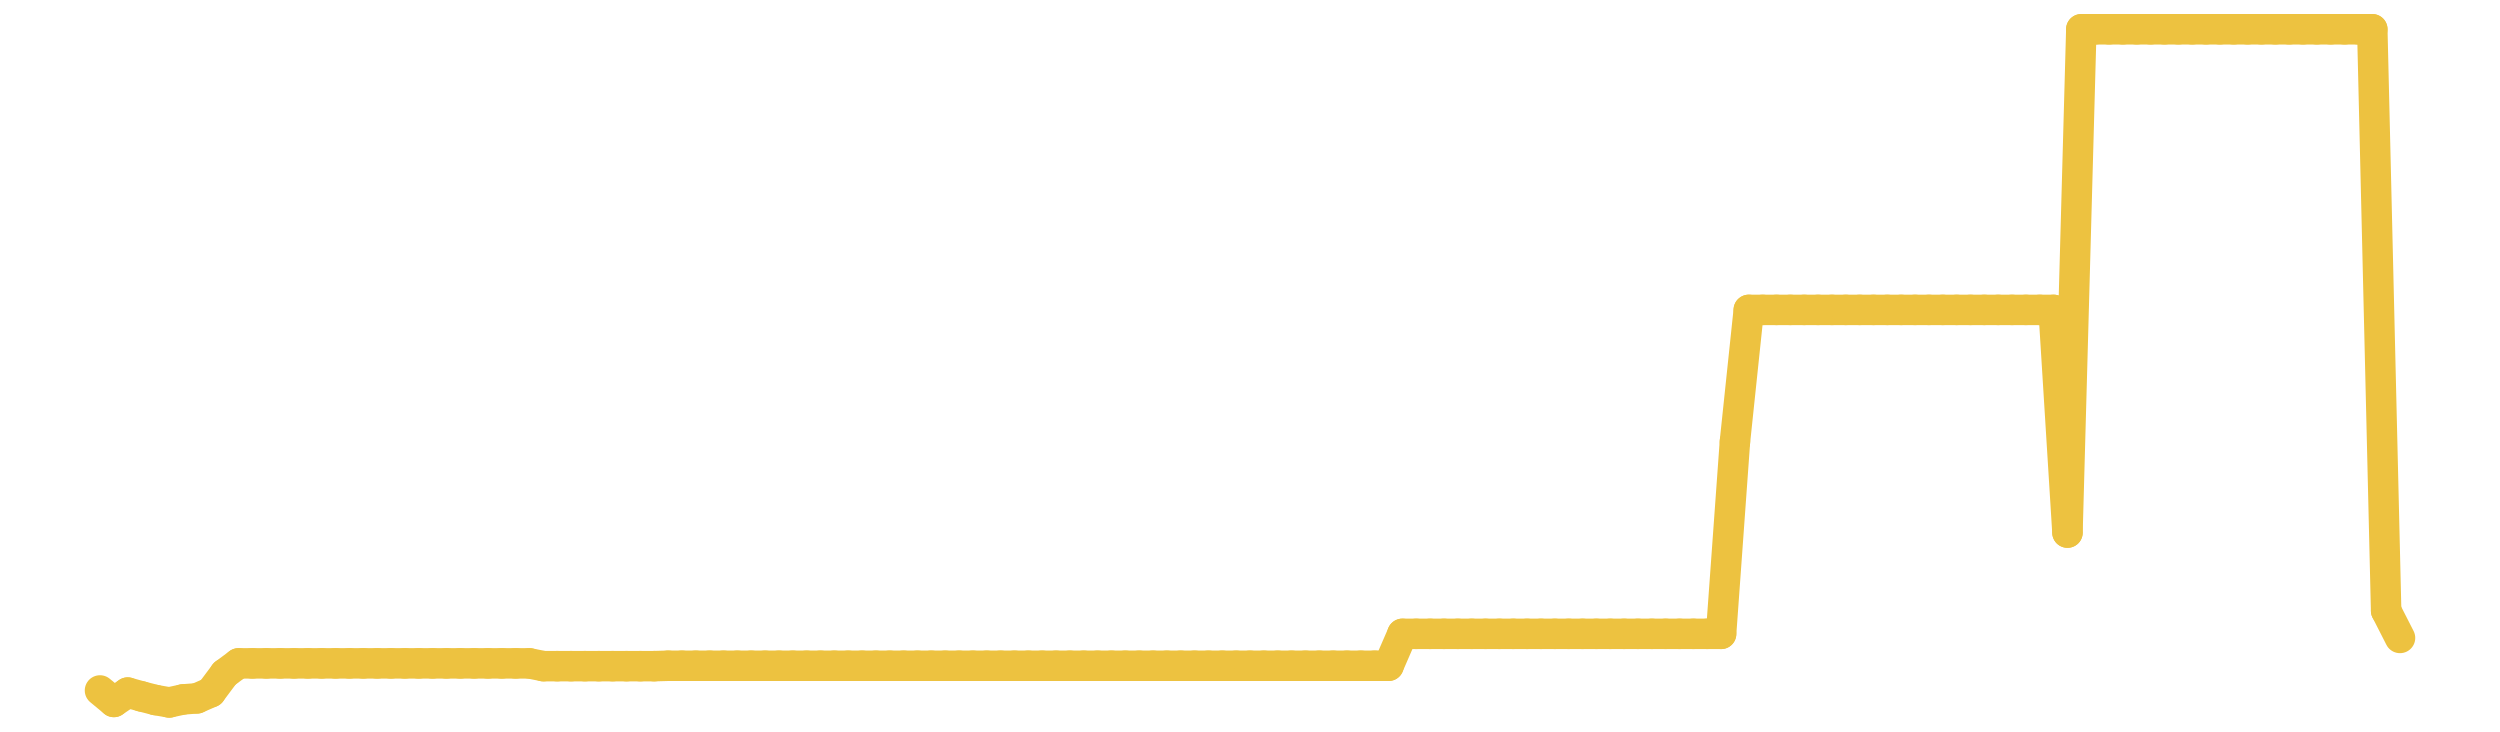 <?xml version="1.0" encoding="UTF-8" standalone="no"?>
<!DOCTYPE svg PUBLIC "-//W3C//DTD SVG 1.1//EN" "http://www.w3.org/Graphics/SVG/1.1/DTD/svg11.dtd">
<svg xmlns:xlink="http://www.w3.org/1999/xlink" height="48px" version="1.1" viewBox="0 0 164 48" width="164px" x="0px" y="0px" xmlns="http://www.w3.org/2000/svg">
  <defs>
    <clipPath id="clip-1642496000">
      <rect height="48" width="164" x="0" y="0"/>
    </clipPath>
  </defs>
  <rect height="48" style="fill:rgb(255,255,255);fill-opacity:0;stroke:none;" width="164" x="0" y="0"/>
  <rect height="48" style="fill:rgb(255,255,255);fill-opacity:0;stroke:none;" width="164" x="0" y="0"/>
  <g clip-path="url(#clip-1642496000)">
    <line style="fill:none;stroke:rgb(237,194,64);stroke-width:2;stroke-miterlimit:10;stroke-linecap:round;" x1="6.56" x2="7.469" y1="45.295" y2="46.047"/>
    <line style="fill:none;stroke:rgb(237,194,64);stroke-width:2;stroke-miterlimit:10;stroke-linecap:round;" x1="7.469" x2="8.378" y1="46.047" y2="45.434"/>
    <line style="fill:none;stroke:rgb(237,194,64);stroke-width:2;stroke-miterlimit:10;stroke-linecap:round;" x1="8.378" x2="9.287" y1="45.434" y2="45.686"/>
    <line style="fill:none;stroke:rgb(237,194,64);stroke-width:2;stroke-miterlimit:10;stroke-linecap:round;" x1="9.287" x2="10.196" y1="45.686" y2="45.921"/>
    <line style="fill:none;stroke:rgb(237,194,64);stroke-width:2;stroke-miterlimit:10;stroke-linecap:round;" x1="10.196" x2="11.105" y1="45.921" y2="46.08"/>
    <line style="fill:none;stroke:rgb(237,194,64);stroke-width:2;stroke-miterlimit:10;stroke-linecap:round;" x1="11.105" x2="12.013" y1="46.08" y2="45.881"/>
    <line style="fill:none;stroke:rgb(237,194,64);stroke-width:2;stroke-miterlimit:10;stroke-linecap:round;" x1="12.013" x2="12.922" y1="45.881" y2="45.811"/>
    <line style="fill:none;stroke:rgb(237,194,64);stroke-width:2;stroke-miterlimit:10;stroke-linecap:round;" x1="12.922" x2="13.831" y1="45.811" y2="45.412"/>
    <line style="fill:none;stroke:rgb(237,194,64);stroke-width:2;stroke-miterlimit:10;stroke-linecap:round;" x1="13.831" x2="14.74" y1="45.412" y2="44.195"/>
    <line style="fill:none;stroke:rgb(237,194,64);stroke-width:2;stroke-miterlimit:10;stroke-linecap:round;" x1="14.74" x2="15.649" y1="44.195" y2="43.518"/>
    <line style="fill:none;stroke:rgb(237,194,64);stroke-width:2;stroke-miterlimit:10;stroke-linecap:round;" x1="15.649" x2="16.558" y1="43.518" y2="43.518"/>
    <line style="fill:none;stroke:rgb(237,194,64);stroke-width:2;stroke-miterlimit:10;stroke-linecap:round;" x1="16.558" x2="17.467" y1="43.518" y2="43.518"/>
    <line style="fill:none;stroke:rgb(237,194,64);stroke-width:2;stroke-miterlimit:10;stroke-linecap:round;" x1="17.467" x2="18.376" y1="43.518" y2="43.518"/>
    <line style="fill:none;stroke:rgb(237,194,64);stroke-width:2;stroke-miterlimit:10;stroke-linecap:round;" x1="18.376" x2="19.285" y1="43.518" y2="43.518"/>
    <line style="fill:none;stroke:rgb(237,194,64);stroke-width:2;stroke-miterlimit:10;stroke-linecap:round;" x1="19.285" x2="20.194" y1="43.518" y2="43.518"/>
    <line style="fill:none;stroke:rgb(237,194,64);stroke-width:2;stroke-miterlimit:10;stroke-linecap:round;" x1="20.194" x2="21.103" y1="43.518" y2="43.518"/>
    <line style="fill:none;stroke:rgb(237,194,64);stroke-width:2;stroke-miterlimit:10;stroke-linecap:round;" x1="21.103" x2="22.012" y1="43.518" y2="43.518"/>
    <line style="fill:none;stroke:rgb(237,194,64);stroke-width:2;stroke-miterlimit:10;stroke-linecap:round;" x1="22.012" x2="22.92" y1="43.518" y2="43.518"/>
    <line style="fill:none;stroke:rgb(237,194,64);stroke-width:2;stroke-miterlimit:10;stroke-linecap:round;" x1="22.92" x2="23.829" y1="43.518" y2="43.518"/>
    <line style="fill:none;stroke:rgb(237,194,64);stroke-width:2;stroke-miterlimit:10;stroke-linecap:round;" x1="23.829" x2="24.738" y1="43.518" y2="43.518"/>
    <line style="fill:none;stroke:rgb(237,194,64);stroke-width:2;stroke-miterlimit:10;stroke-linecap:round;" x1="24.738" x2="25.647" y1="43.518" y2="43.518"/>
    <line style="fill:none;stroke:rgb(237,194,64);stroke-width:2;stroke-miterlimit:10;stroke-linecap:round;" x1="25.647" x2="26.556" y1="43.518" y2="43.518"/>
    <line style="fill:none;stroke:rgb(237,194,64);stroke-width:2;stroke-miterlimit:10;stroke-linecap:round;" x1="26.556" x2="27.465" y1="43.518" y2="43.518"/>
    <line style="fill:none;stroke:rgb(237,194,64);stroke-width:2;stroke-miterlimit:10;stroke-linecap:round;" x1="27.465" x2="28.374" y1="43.518" y2="43.518"/>
    <line style="fill:none;stroke:rgb(237,194,64);stroke-width:2;stroke-miterlimit:10;stroke-linecap:round;" x1="28.374" x2="29.283" y1="43.518" y2="43.518"/>
    <line style="fill:none;stroke:rgb(237,194,64);stroke-width:2;stroke-miterlimit:10;stroke-linecap:round;" x1="29.283" x2="30.192" y1="43.518" y2="43.518"/>
    <line style="fill:none;stroke:rgb(237,194,64);stroke-width:2;stroke-miterlimit:10;stroke-linecap:round;" x1="30.192" x2="31.101" y1="43.518" y2="43.518"/>
    <line style="fill:none;stroke:rgb(237,194,64);stroke-width:2;stroke-miterlimit:10;stroke-linecap:round;" x1="31.101" x2="32.01" y1="43.518" y2="43.518"/>
    <line style="fill:none;stroke:rgb(237,194,64);stroke-width:2;stroke-miterlimit:10;stroke-linecap:round;" x1="32.01" x2="32.919" y1="43.518" y2="43.518"/>
    <line style="fill:none;stroke:rgb(237,194,64);stroke-width:2;stroke-miterlimit:10;stroke-linecap:round;" x1="32.919" x2="33.827" y1="43.518" y2="43.518"/>
    <line style="fill:none;stroke:rgb(237,194,64);stroke-width:2;stroke-miterlimit:10;stroke-linecap:round;" x1="33.827" x2="34.736" y1="43.518" y2="43.518"/>
    <line style="fill:none;stroke:rgb(237,194,64);stroke-width:2;stroke-miterlimit:10;stroke-linecap:round;" x1="34.736" x2="35.645" y1="43.518" y2="43.699"/>
    <line style="fill:none;stroke:rgb(237,194,64);stroke-width:2;stroke-miterlimit:10;stroke-linecap:round;" x1="35.645" x2="36.554" y1="43.699" y2="43.699"/>
    <line style="fill:none;stroke:rgb(237,194,64);stroke-width:2;stroke-miterlimit:10;stroke-linecap:round;" x1="36.554" x2="37.463" y1="43.699" y2="43.699"/>
    <line style="fill:none;stroke:rgb(237,194,64);stroke-width:2;stroke-miterlimit:10;stroke-linecap:round;" x1="37.463" x2="38.372" y1="43.699" y2="43.699"/>
    <line style="fill:none;stroke:rgb(237,194,64);stroke-width:2;stroke-miterlimit:10;stroke-linecap:round;" x1="38.372" x2="39.281" y1="43.699" y2="43.699"/>
    <line style="fill:none;stroke:rgb(237,194,64);stroke-width:2;stroke-miterlimit:10;stroke-linecap:round;" x1="39.281" x2="40.19" y1="43.699" y2="43.699"/>
    <line style="fill:none;stroke:rgb(237,194,64);stroke-width:2;stroke-miterlimit:10;stroke-linecap:round;" x1="40.19" x2="41.099" y1="43.699" y2="43.699"/>
    <line style="fill:none;stroke:rgb(237,194,64);stroke-width:2;stroke-miterlimit:10;stroke-linecap:round;" x1="41.099" x2="42.008" y1="43.699" y2="43.699"/>
    <line style="fill:none;stroke:rgb(237,194,64);stroke-width:2;stroke-miterlimit:10;stroke-linecap:round;" x1="42.008" x2="42.917" y1="43.699" y2="43.699"/>
    <line style="fill:none;stroke:rgb(237,194,64);stroke-width:2;stroke-miterlimit:10;stroke-linecap:round;" x1="42.917" x2="43.826" y1="43.699" y2="43.674"/>
    <line style="fill:none;stroke:rgb(237,194,64);stroke-width:2;stroke-miterlimit:10;stroke-linecap:round;" x1="43.826" x2="44.734" y1="43.674" y2="43.674"/>
    <line style="fill:none;stroke:rgb(237,194,64);stroke-width:2;stroke-miterlimit:10;stroke-linecap:round;" x1="44.734" x2="45.643" y1="43.674" y2="43.674"/>
    <line style="fill:none;stroke:rgb(237,194,64);stroke-width:2;stroke-miterlimit:10;stroke-linecap:round;" x1="45.643" x2="46.552" y1="43.674" y2="43.674"/>
    <line style="fill:none;stroke:rgb(237,194,64);stroke-width:2;stroke-miterlimit:10;stroke-linecap:round;" x1="46.552" x2="47.461" y1="43.674" y2="43.674"/>
    <line style="fill:none;stroke:rgb(237,194,64);stroke-width:2;stroke-miterlimit:10;stroke-linecap:round;" x1="47.461" x2="48.37" y1="43.674" y2="43.674"/>
    <line style="fill:none;stroke:rgb(237,194,64);stroke-width:2;stroke-miterlimit:10;stroke-linecap:round;" x1="48.37" x2="49.279" y1="43.674" y2="43.674"/>
    <line style="fill:none;stroke:rgb(237,194,64);stroke-width:2;stroke-miterlimit:10;stroke-linecap:round;" x1="49.279" x2="50.188" y1="43.674" y2="43.674"/>
    <line style="fill:none;stroke:rgb(237,194,64);stroke-width:2;stroke-miterlimit:10;stroke-linecap:round;" x1="50.188" x2="51.097" y1="43.674" y2="43.674"/>
    <line style="fill:none;stroke:rgb(237,194,64);stroke-width:2;stroke-miterlimit:10;stroke-linecap:round;" x1="51.097" x2="52.006" y1="43.674" y2="43.674"/>
    <line style="fill:none;stroke:rgb(237,194,64);stroke-width:2;stroke-miterlimit:10;stroke-linecap:round;" x1="52.006" x2="52.915" y1="43.674" y2="43.674"/>
    <line style="fill:none;stroke:rgb(237,194,64);stroke-width:2;stroke-miterlimit:10;stroke-linecap:round;" x1="52.915" x2="53.824" y1="43.674" y2="43.674"/>
    <line style="fill:none;stroke:rgb(237,194,64);stroke-width:2;stroke-miterlimit:10;stroke-linecap:round;" x1="53.824" x2="54.733" y1="43.674" y2="43.674"/>
    <line style="fill:none;stroke:rgb(237,194,64);stroke-width:2;stroke-miterlimit:10;stroke-linecap:round;" x1="54.733" x2="55.641" y1="43.674" y2="43.674"/>
    <line style="fill:none;stroke:rgb(237,194,64);stroke-width:2;stroke-miterlimit:10;stroke-linecap:round;" x1="55.641" x2="56.55" y1="43.674" y2="43.674"/>
    <line style="fill:none;stroke:rgb(237,194,64);stroke-width:2;stroke-miterlimit:10;stroke-linecap:round;" x1="56.55" x2="57.459" y1="43.674" y2="43.674"/>
    <line style="fill:none;stroke:rgb(237,194,64);stroke-width:2;stroke-miterlimit:10;stroke-linecap:round;" x1="57.459" x2="58.368" y1="43.674" y2="43.674"/>
    <line style="fill:none;stroke:rgb(237,194,64);stroke-width:2;stroke-miterlimit:10;stroke-linecap:round;" x1="58.368" x2="59.277" y1="43.674" y2="43.674"/>
    <line style="fill:none;stroke:rgb(237,194,64);stroke-width:2;stroke-miterlimit:10;stroke-linecap:round;" x1="59.277" x2="60.186" y1="43.674" y2="43.674"/>
    <line style="fill:none;stroke:rgb(237,194,64);stroke-width:2;stroke-miterlimit:10;stroke-linecap:round;" x1="60.186" x2="61.095" y1="43.674" y2="43.674"/>
    <line style="fill:none;stroke:rgb(237,194,64);stroke-width:2;stroke-miterlimit:10;stroke-linecap:round;" x1="61.095" x2="62.004" y1="43.674" y2="43.674"/>
    <line style="fill:none;stroke:rgb(237,194,64);stroke-width:2;stroke-miterlimit:10;stroke-linecap:round;" x1="62.004" x2="62.913" y1="43.674" y2="43.674"/>
    <line style="fill:none;stroke:rgb(237,194,64);stroke-width:2;stroke-miterlimit:10;stroke-linecap:round;" x1="62.913" x2="63.822" y1="43.674" y2="43.674"/>
    <line style="fill:none;stroke:rgb(237,194,64);stroke-width:2;stroke-miterlimit:10;stroke-linecap:round;" x1="63.822" x2="64.731" y1="43.674" y2="43.674"/>
    <line style="fill:none;stroke:rgb(237,194,64);stroke-width:2;stroke-miterlimit:10;stroke-linecap:round;" x1="64.731" x2="65.64" y1="43.674" y2="43.674"/>
    <line style="fill:none;stroke:rgb(237,194,64);stroke-width:2;stroke-miterlimit:10;stroke-linecap:round;" x1="65.64" x2="66.548" y1="43.674" y2="43.674"/>
    <line style="fill:none;stroke:rgb(237,194,64);stroke-width:2;stroke-miterlimit:10;stroke-linecap:round;" x1="66.548" x2="67.457" y1="43.674" y2="43.674"/>
    <line style="fill:none;stroke:rgb(237,194,64);stroke-width:2;stroke-miterlimit:10;stroke-linecap:round;" x1="67.457" x2="68.366" y1="43.674" y2="43.674"/>
    <line style="fill:none;stroke:rgb(237,194,64);stroke-width:2;stroke-miterlimit:10;stroke-linecap:round;" x1="68.366" x2="69.275" y1="43.674" y2="43.674"/>
    <line style="fill:none;stroke:rgb(237,194,64);stroke-width:2;stroke-miterlimit:10;stroke-linecap:round;" x1="69.275" x2="70.184" y1="43.674" y2="43.674"/>
    <line style="fill:none;stroke:rgb(237,194,64);stroke-width:2;stroke-miterlimit:10;stroke-linecap:round;" x1="70.184" x2="71.093" y1="43.674" y2="43.674"/>
    <line style="fill:none;stroke:rgb(237,194,64);stroke-width:2;stroke-miterlimit:10;stroke-linecap:round;" x1="71.093" x2="72.002" y1="43.674" y2="43.674"/>
    <line style="fill:none;stroke:rgb(237,194,64);stroke-width:2;stroke-miterlimit:10;stroke-linecap:round;" x1="72.002" x2="72.911" y1="43.674" y2="43.674"/>
    <line style="fill:none;stroke:rgb(237,194,64);stroke-width:2;stroke-miterlimit:10;stroke-linecap:round;" x1="72.911" x2="73.82" y1="43.674" y2="43.674"/>
    <line style="fill:none;stroke:rgb(237,194,64);stroke-width:2;stroke-miterlimit:10;stroke-linecap:round;" x1="73.82" x2="74.729" y1="43.674" y2="43.674"/>
    <line style="fill:none;stroke:rgb(237,194,64);stroke-width:2;stroke-miterlimit:10;stroke-linecap:round;" x1="74.729" x2="75.638" y1="43.674" y2="43.674"/>
    <line style="fill:none;stroke:rgb(237,194,64);stroke-width:2;stroke-miterlimit:10;stroke-linecap:round;" x1="75.638" x2="76.547" y1="43.674" y2="43.674"/>
    <line style="fill:none;stroke:rgb(237,194,64);stroke-width:2;stroke-miterlimit:10;stroke-linecap:round;" x1="76.547" x2="77.455" y1="43.674" y2="43.674"/>
    <line style="fill:none;stroke:rgb(237,194,64);stroke-width:2;stroke-miterlimit:10;stroke-linecap:round;" x1="77.455" x2="78.364" y1="43.674" y2="43.674"/>
    <line style="fill:none;stroke:rgb(237,194,64);stroke-width:2;stroke-miterlimit:10;stroke-linecap:round;" x1="78.364" x2="79.273" y1="43.674" y2="43.674"/>
    <line style="fill:none;stroke:rgb(237,194,64);stroke-width:2;stroke-miterlimit:10;stroke-linecap:round;" x1="79.273" x2="80.182" y1="43.674" y2="43.674"/>
    <line style="fill:none;stroke:rgb(237,194,64);stroke-width:2;stroke-miterlimit:10;stroke-linecap:round;" x1="80.182" x2="81.091" y1="43.674" y2="43.674"/>
    <line style="fill:none;stroke:rgb(237,194,64);stroke-width:2;stroke-miterlimit:10;stroke-linecap:round;" x1="81.091" x2="82" y1="43.674" y2="43.674"/>
    <line style="fill:none;stroke:rgb(237,194,64);stroke-width:2;stroke-miterlimit:10;stroke-linecap:round;" x1="82" x2="82.909" y1="43.674" y2="43.674"/>
    <line style="fill:none;stroke:rgb(237,194,64);stroke-width:2;stroke-miterlimit:10;stroke-linecap:round;" x1="82.909" x2="83.818" y1="43.674" y2="43.674"/>
    <line style="fill:none;stroke:rgb(237,194,64);stroke-width:2;stroke-miterlimit:10;stroke-linecap:round;" x1="83.818" x2="84.727" y1="43.674" y2="43.674"/>
    <line style="fill:none;stroke:rgb(237,194,64);stroke-width:2;stroke-miterlimit:10;stroke-linecap:round;" x1="84.727" x2="85.636" y1="43.674" y2="43.674"/>
    <line style="fill:none;stroke:rgb(237,194,64);stroke-width:2;stroke-miterlimit:10;stroke-linecap:round;" x1="85.636" x2="86.545" y1="43.674" y2="43.674"/>
    <line style="fill:none;stroke:rgb(237,194,64);stroke-width:2;stroke-miterlimit:10;stroke-linecap:round;" x1="86.545" x2="87.453" y1="43.674" y2="43.674"/>
    <line style="fill:none;stroke:rgb(237,194,64);stroke-width:2;stroke-miterlimit:10;stroke-linecap:round;" x1="87.453" x2="88.362" y1="43.674" y2="43.674"/>
    <line style="fill:none;stroke:rgb(237,194,64);stroke-width:2;stroke-miterlimit:10;stroke-linecap:round;" x1="88.362" x2="89.271" y1="43.674" y2="43.674"/>
    <line style="fill:none;stroke:rgb(237,194,64);stroke-width:2;stroke-miterlimit:10;stroke-linecap:round;" x1="89.271" x2="90.18" y1="43.674" y2="43.674"/>
    <line style="fill:none;stroke:rgb(237,194,64);stroke-width:2;stroke-miterlimit:10;stroke-linecap:round;" x1="90.18" x2="91.089" y1="43.674" y2="43.674"/>
    <line style="fill:none;stroke:rgb(237,194,64);stroke-width:2;stroke-miterlimit:10;stroke-linecap:round;" x1="91.089" x2="91.998" y1="43.674" y2="41.581"/>
    <line style="fill:none;stroke:rgb(237,194,64);stroke-width:2;stroke-miterlimit:10;stroke-linecap:round;" x1="91.998" x2="92.907" y1="41.581" y2="41.581"/>
    <line style="fill:none;stroke:rgb(237,194,64);stroke-width:2;stroke-miterlimit:10;stroke-linecap:round;" x1="92.907" x2="93.816" y1="41.581" y2="41.581"/>
    <line style="fill:none;stroke:rgb(237,194,64);stroke-width:2;stroke-miterlimit:10;stroke-linecap:round;" x1="93.816" x2="94.725" y1="41.581" y2="41.581"/>
    <line style="fill:none;stroke:rgb(237,194,64);stroke-width:2;stroke-miterlimit:10;stroke-linecap:round;" x1="94.725" x2="95.634" y1="41.581" y2="41.581"/>
    <line style="fill:none;stroke:rgb(237,194,64);stroke-width:2;stroke-miterlimit:10;stroke-linecap:round;" x1="95.634" x2="96.543" y1="41.581" y2="41.581"/>
    <line style="fill:none;stroke:rgb(237,194,64);stroke-width:2;stroke-miterlimit:10;stroke-linecap:round;" x1="96.543" x2="97.452" y1="41.581" y2="41.581"/>
    <line style="fill:none;stroke:rgb(237,194,64);stroke-width:2;stroke-miterlimit:10;stroke-linecap:round;" x1="97.452" x2="98.36" y1="41.581" y2="41.581"/>
    <line style="fill:none;stroke:rgb(237,194,64);stroke-width:2;stroke-miterlimit:10;stroke-linecap:round;" x1="98.36" x2="99.269" y1="41.581" y2="41.581"/>
    <line style="fill:none;stroke:rgb(237,194,64);stroke-width:2;stroke-miterlimit:10;stroke-linecap:round;" x1="99.269" x2="100.178" y1="41.581" y2="41.581"/>
    <line style="fill:none;stroke:rgb(237,194,64);stroke-width:2;stroke-miterlimit:10;stroke-linecap:round;" x1="100.178" x2="101.087" y1="41.581" y2="41.581"/>
    <line style="fill:none;stroke:rgb(237,194,64);stroke-width:2;stroke-miterlimit:10;stroke-linecap:round;" x1="101.087" x2="101.996" y1="41.581" y2="41.581"/>
    <line style="fill:none;stroke:rgb(237,194,64);stroke-width:2;stroke-miterlimit:10;stroke-linecap:round;" x1="101.996" x2="102.905" y1="41.581" y2="41.581"/>
    <line style="fill:none;stroke:rgb(237,194,64);stroke-width:2;stroke-miterlimit:10;stroke-linecap:round;" x1="102.905" x2="103.814" y1="41.581" y2="41.581"/>
    <line style="fill:none;stroke:rgb(237,194,64);stroke-width:2;stroke-miterlimit:10;stroke-linecap:round;" x1="103.814" x2="104.723" y1="41.581" y2="41.581"/>
    <line style="fill:none;stroke:rgb(237,194,64);stroke-width:2;stroke-miterlimit:10;stroke-linecap:round;" x1="104.723" x2="105.632" y1="41.581" y2="41.581"/>
    <line style="fill:none;stroke:rgb(237,194,64);stroke-width:2;stroke-miterlimit:10;stroke-linecap:round;" x1="105.632" x2="106.541" y1="41.581" y2="41.581"/>
    <line style="fill:none;stroke:rgb(237,194,64);stroke-width:2;stroke-miterlimit:10;stroke-linecap:round;" x1="106.541" x2="107.45" y1="41.581" y2="41.581"/>
    <line style="fill:none;stroke:rgb(237,194,64);stroke-width:2;stroke-miterlimit:10;stroke-linecap:round;" x1="107.45" x2="108.359" y1="41.581" y2="41.581"/>
    <line style="fill:none;stroke:rgb(237,194,64);stroke-width:2;stroke-miterlimit:10;stroke-linecap:round;" x1="108.359" x2="109.267" y1="41.581" y2="41.581"/>
    <line style="fill:none;stroke:rgb(237,194,64);stroke-width:2;stroke-miterlimit:10;stroke-linecap:round;" x1="109.267" x2="110.176" y1="41.581" y2="41.581"/>
    <line style="fill:none;stroke:rgb(237,194,64);stroke-width:2;stroke-miterlimit:10;stroke-linecap:round;" x1="110.176" x2="111.085" y1="41.581" y2="41.581"/>
    <line style="fill:none;stroke:rgb(237,194,64);stroke-width:2;stroke-miterlimit:10;stroke-linecap:round;" x1="111.085" x2="111.994" y1="41.581" y2="41.581"/>
    <line style="fill:none;stroke:rgb(237,194,64);stroke-width:2;stroke-miterlimit:10;stroke-linecap:round;" x1="111.994" x2="112.903" y1="41.581" y2="41.581"/>
    <line style="fill:none;stroke:rgb(237,194,64);stroke-width:2;stroke-miterlimit:10;stroke-linecap:round;" x1="112.903" x2="113.812" y1="41.581" y2="28.974"/>
    <line style="fill:none;stroke:rgb(237,194,64);stroke-width:2;stroke-miterlimit:10;stroke-linecap:round;" x1="113.812" x2="114.721" y1="28.974" y2="20.329"/>
    <line style="fill:none;stroke:rgb(237,194,64);stroke-width:2;stroke-miterlimit:10;stroke-linecap:round;" x1="114.721" x2="115.63" y1="20.329" y2="20.329"/>
    <line style="fill:none;stroke:rgb(237,194,64);stroke-width:2;stroke-miterlimit:10;stroke-linecap:round;" x1="115.63" x2="116.539" y1="20.329" y2="20.329"/>
    <line style="fill:none;stroke:rgb(237,194,64);stroke-width:2;stroke-miterlimit:10;stroke-linecap:round;" x1="116.539" x2="117.448" y1="20.329" y2="20.329"/>
    <line style="fill:none;stroke:rgb(237,194,64);stroke-width:2;stroke-miterlimit:10;stroke-linecap:round;" x1="117.448" x2="118.357" y1="20.329" y2="20.329"/>
    <line style="fill:none;stroke:rgb(237,194,64);stroke-width:2;stroke-miterlimit:10;stroke-linecap:round;" x1="118.357" x2="119.266" y1="20.329" y2="20.329"/>
    <line style="fill:none;stroke:rgb(237,194,64);stroke-width:2;stroke-miterlimit:10;stroke-linecap:round;" x1="119.266" x2="120.174" y1="20.329" y2="20.329"/>
    <line style="fill:none;stroke:rgb(237,194,64);stroke-width:2;stroke-miterlimit:10;stroke-linecap:round;" x1="120.174" x2="121.083" y1="20.329" y2="20.329"/>
    <line style="fill:none;stroke:rgb(237,194,64);stroke-width:2;stroke-miterlimit:10;stroke-linecap:round;" x1="121.083" x2="121.992" y1="20.329" y2="20.329"/>
    <line style="fill:none;stroke:rgb(237,194,64);stroke-width:2;stroke-miterlimit:10;stroke-linecap:round;" x1="121.992" x2="122.901" y1="20.329" y2="20.329"/>
    <line style="fill:none;stroke:rgb(237,194,64);stroke-width:2;stroke-miterlimit:10;stroke-linecap:round;" x1="122.901" x2="123.81" y1="20.329" y2="20.329"/>
    <line style="fill:none;stroke:rgb(237,194,64);stroke-width:2;stroke-miterlimit:10;stroke-linecap:round;" x1="123.81" x2="124.719" y1="20.329" y2="20.329"/>
    <line style="fill:none;stroke:rgb(237,194,64);stroke-width:2;stroke-miterlimit:10;stroke-linecap:round;" x1="124.719" x2="125.628" y1="20.329" y2="20.329"/>
    <line style="fill:none;stroke:rgb(237,194,64);stroke-width:2;stroke-miterlimit:10;stroke-linecap:round;" x1="125.628" x2="126.537" y1="20.329" y2="20.329"/>
    <line style="fill:none;stroke:rgb(237,194,64);stroke-width:2;stroke-miterlimit:10;stroke-linecap:round;" x1="126.537" x2="127.446" y1="20.329" y2="20.329"/>
    <line style="fill:none;stroke:rgb(237,194,64);stroke-width:2;stroke-miterlimit:10;stroke-linecap:round;" x1="127.446" x2="128.355" y1="20.329" y2="20.329"/>
    <line style="fill:none;stroke:rgb(237,194,64);stroke-width:2;stroke-miterlimit:10;stroke-linecap:round;" x1="128.355" x2="129.264" y1="20.329" y2="20.329"/>
    <line style="fill:none;stroke:rgb(237,194,64);stroke-width:2;stroke-miterlimit:10;stroke-linecap:round;" x1="129.264" x2="130.173" y1="20.329" y2="20.329"/>
    <line style="fill:none;stroke:rgb(237,194,64);stroke-width:2;stroke-miterlimit:10;stroke-linecap:round;" x1="130.173" x2="131.081" y1="20.329" y2="20.329"/>
    <line style="fill:none;stroke:rgb(237,194,64);stroke-width:2;stroke-miterlimit:10;stroke-linecap:round;" x1="131.081" x2="131.99" y1="20.329" y2="20.329"/>
    <line style="fill:none;stroke:rgb(237,194,64);stroke-width:2;stroke-miterlimit:10;stroke-linecap:round;" x1="131.99" x2="132.899" y1="20.329" y2="20.329"/>
    <line style="fill:none;stroke:rgb(237,194,64);stroke-width:2;stroke-miterlimit:10;stroke-linecap:round;" x1="132.899" x2="133.808" y1="20.329" y2="20.329"/>
    <line style="fill:none;stroke:rgb(237,194,64);stroke-width:2;stroke-miterlimit:10;stroke-linecap:round;" x1="133.808" x2="134.717" y1="20.329" y2="20.329"/>
    <line style="fill:none;stroke:rgb(237,194,64);stroke-width:2;stroke-miterlimit:10;stroke-linecap:round;" x1="134.717" x2="135.626" y1="20.329" y2="34.937"/>
    <line style="fill:none;stroke:rgb(237,194,64);stroke-width:2;stroke-miterlimit:10;stroke-linecap:round;" x1="135.626" x2="136.535" y1="34.937" y2="1.92"/>
    <line style="fill:none;stroke:rgb(237,194,64);stroke-width:2;stroke-miterlimit:10;stroke-linecap:round;" x1="136.535" x2="137.444" y1="1.92" y2="1.92"/>
    <line style="fill:none;stroke:rgb(237,194,64);stroke-width:2;stroke-miterlimit:10;stroke-linecap:round;" x1="137.444" x2="138.353" y1="1.92" y2="1.92"/>
    <line style="fill:none;stroke:rgb(237,194,64);stroke-width:2;stroke-miterlimit:10;stroke-linecap:round;" x1="138.353" x2="139.262" y1="1.92" y2="1.92"/>
    <line style="fill:none;stroke:rgb(237,194,64);stroke-width:2;stroke-miterlimit:10;stroke-linecap:round;" x1="139.262" x2="140.171" y1="1.92" y2="1.92"/>
    <line style="fill:none;stroke:rgb(237,194,64);stroke-width:2;stroke-miterlimit:10;stroke-linecap:round;" x1="140.171" x2="141.08" y1="1.92" y2="1.92"/>
    <line style="fill:none;stroke:rgb(237,194,64);stroke-width:2;stroke-miterlimit:10;stroke-linecap:round;" x1="141.08" x2="141.988" y1="1.92" y2="1.92"/>
    <line style="fill:none;stroke:rgb(237,194,64);stroke-width:2;stroke-miterlimit:10;stroke-linecap:round;" x1="141.988" x2="142.897" y1="1.92" y2="1.92"/>
    <line style="fill:none;stroke:rgb(237,194,64);stroke-width:2;stroke-miterlimit:10;stroke-linecap:round;" x1="142.897" x2="143.806" y1="1.92" y2="1.92"/>
    <line style="fill:none;stroke:rgb(237,194,64);stroke-width:2;stroke-miterlimit:10;stroke-linecap:round;" x1="143.806" x2="144.715" y1="1.92" y2="1.92"/>
    <line style="fill:none;stroke:rgb(237,194,64);stroke-width:2;stroke-miterlimit:10;stroke-linecap:round;" x1="144.715" x2="145.624" y1="1.92" y2="1.92"/>
    <line style="fill:none;stroke:rgb(237,194,64);stroke-width:2;stroke-miterlimit:10;stroke-linecap:round;" x1="145.624" x2="146.533" y1="1.92" y2="1.92"/>
    <line style="fill:none;stroke:rgb(237,194,64);stroke-width:2;stroke-miterlimit:10;stroke-linecap:round;" x1="146.533" x2="147.442" y1="1.92" y2="1.92"/>
    <line style="fill:none;stroke:rgb(237,194,64);stroke-width:2;stroke-miterlimit:10;stroke-linecap:round;" x1="147.442" x2="148.351" y1="1.92" y2="1.92"/>
    <line style="fill:none;stroke:rgb(237,194,64);stroke-width:2;stroke-miterlimit:10;stroke-linecap:round;" x1="148.351" x2="149.26" y1="1.92" y2="1.92"/>
    <line style="fill:none;stroke:rgb(237,194,64);stroke-width:2;stroke-miterlimit:10;stroke-linecap:round;" x1="149.26" x2="150.169" y1="1.92" y2="1.92"/>
    <line style="fill:none;stroke:rgb(237,194,64);stroke-width:2;stroke-miterlimit:10;stroke-linecap:round;" x1="150.169" x2="151.078" y1="1.92" y2="1.92"/>
    <line style="fill:none;stroke:rgb(237,194,64);stroke-width:2;stroke-miterlimit:10;stroke-linecap:round;" x1="151.078" x2="151.987" y1="1.92" y2="1.92"/>
    <line style="fill:none;stroke:rgb(237,194,64);stroke-width:2;stroke-miterlimit:10;stroke-linecap:round;" x1="151.987" x2="152.895" y1="1.92" y2="1.92"/>
    <line style="fill:none;stroke:rgb(237,194,64);stroke-width:2;stroke-miterlimit:10;stroke-linecap:round;" x1="152.895" x2="153.804" y1="1.92" y2="1.92"/>
    <line style="fill:none;stroke:rgb(237,194,64);stroke-width:2;stroke-miterlimit:10;stroke-linecap:round;" x1="153.804" x2="154.713" y1="1.92" y2="1.92"/>
    <line style="fill:none;stroke:rgb(237,194,64);stroke-width:2;stroke-miterlimit:10;stroke-linecap:round;" x1="154.713" x2="155.622" y1="1.92" y2="1.92"/>
    <line style="fill:none;stroke:rgb(237,194,64);stroke-width:2;stroke-miterlimit:10;stroke-linecap:round;" x1="155.622" x2="156.531" y1="1.92" y2="40.065"/>
    <line style="fill:none;stroke:rgb(237,194,64);stroke-width:2;stroke-miterlimit:10;stroke-linecap:round;" x1="156.531" x2="157.44" y1="40.065" y2="41.848"/>
  </g>
</svg>
